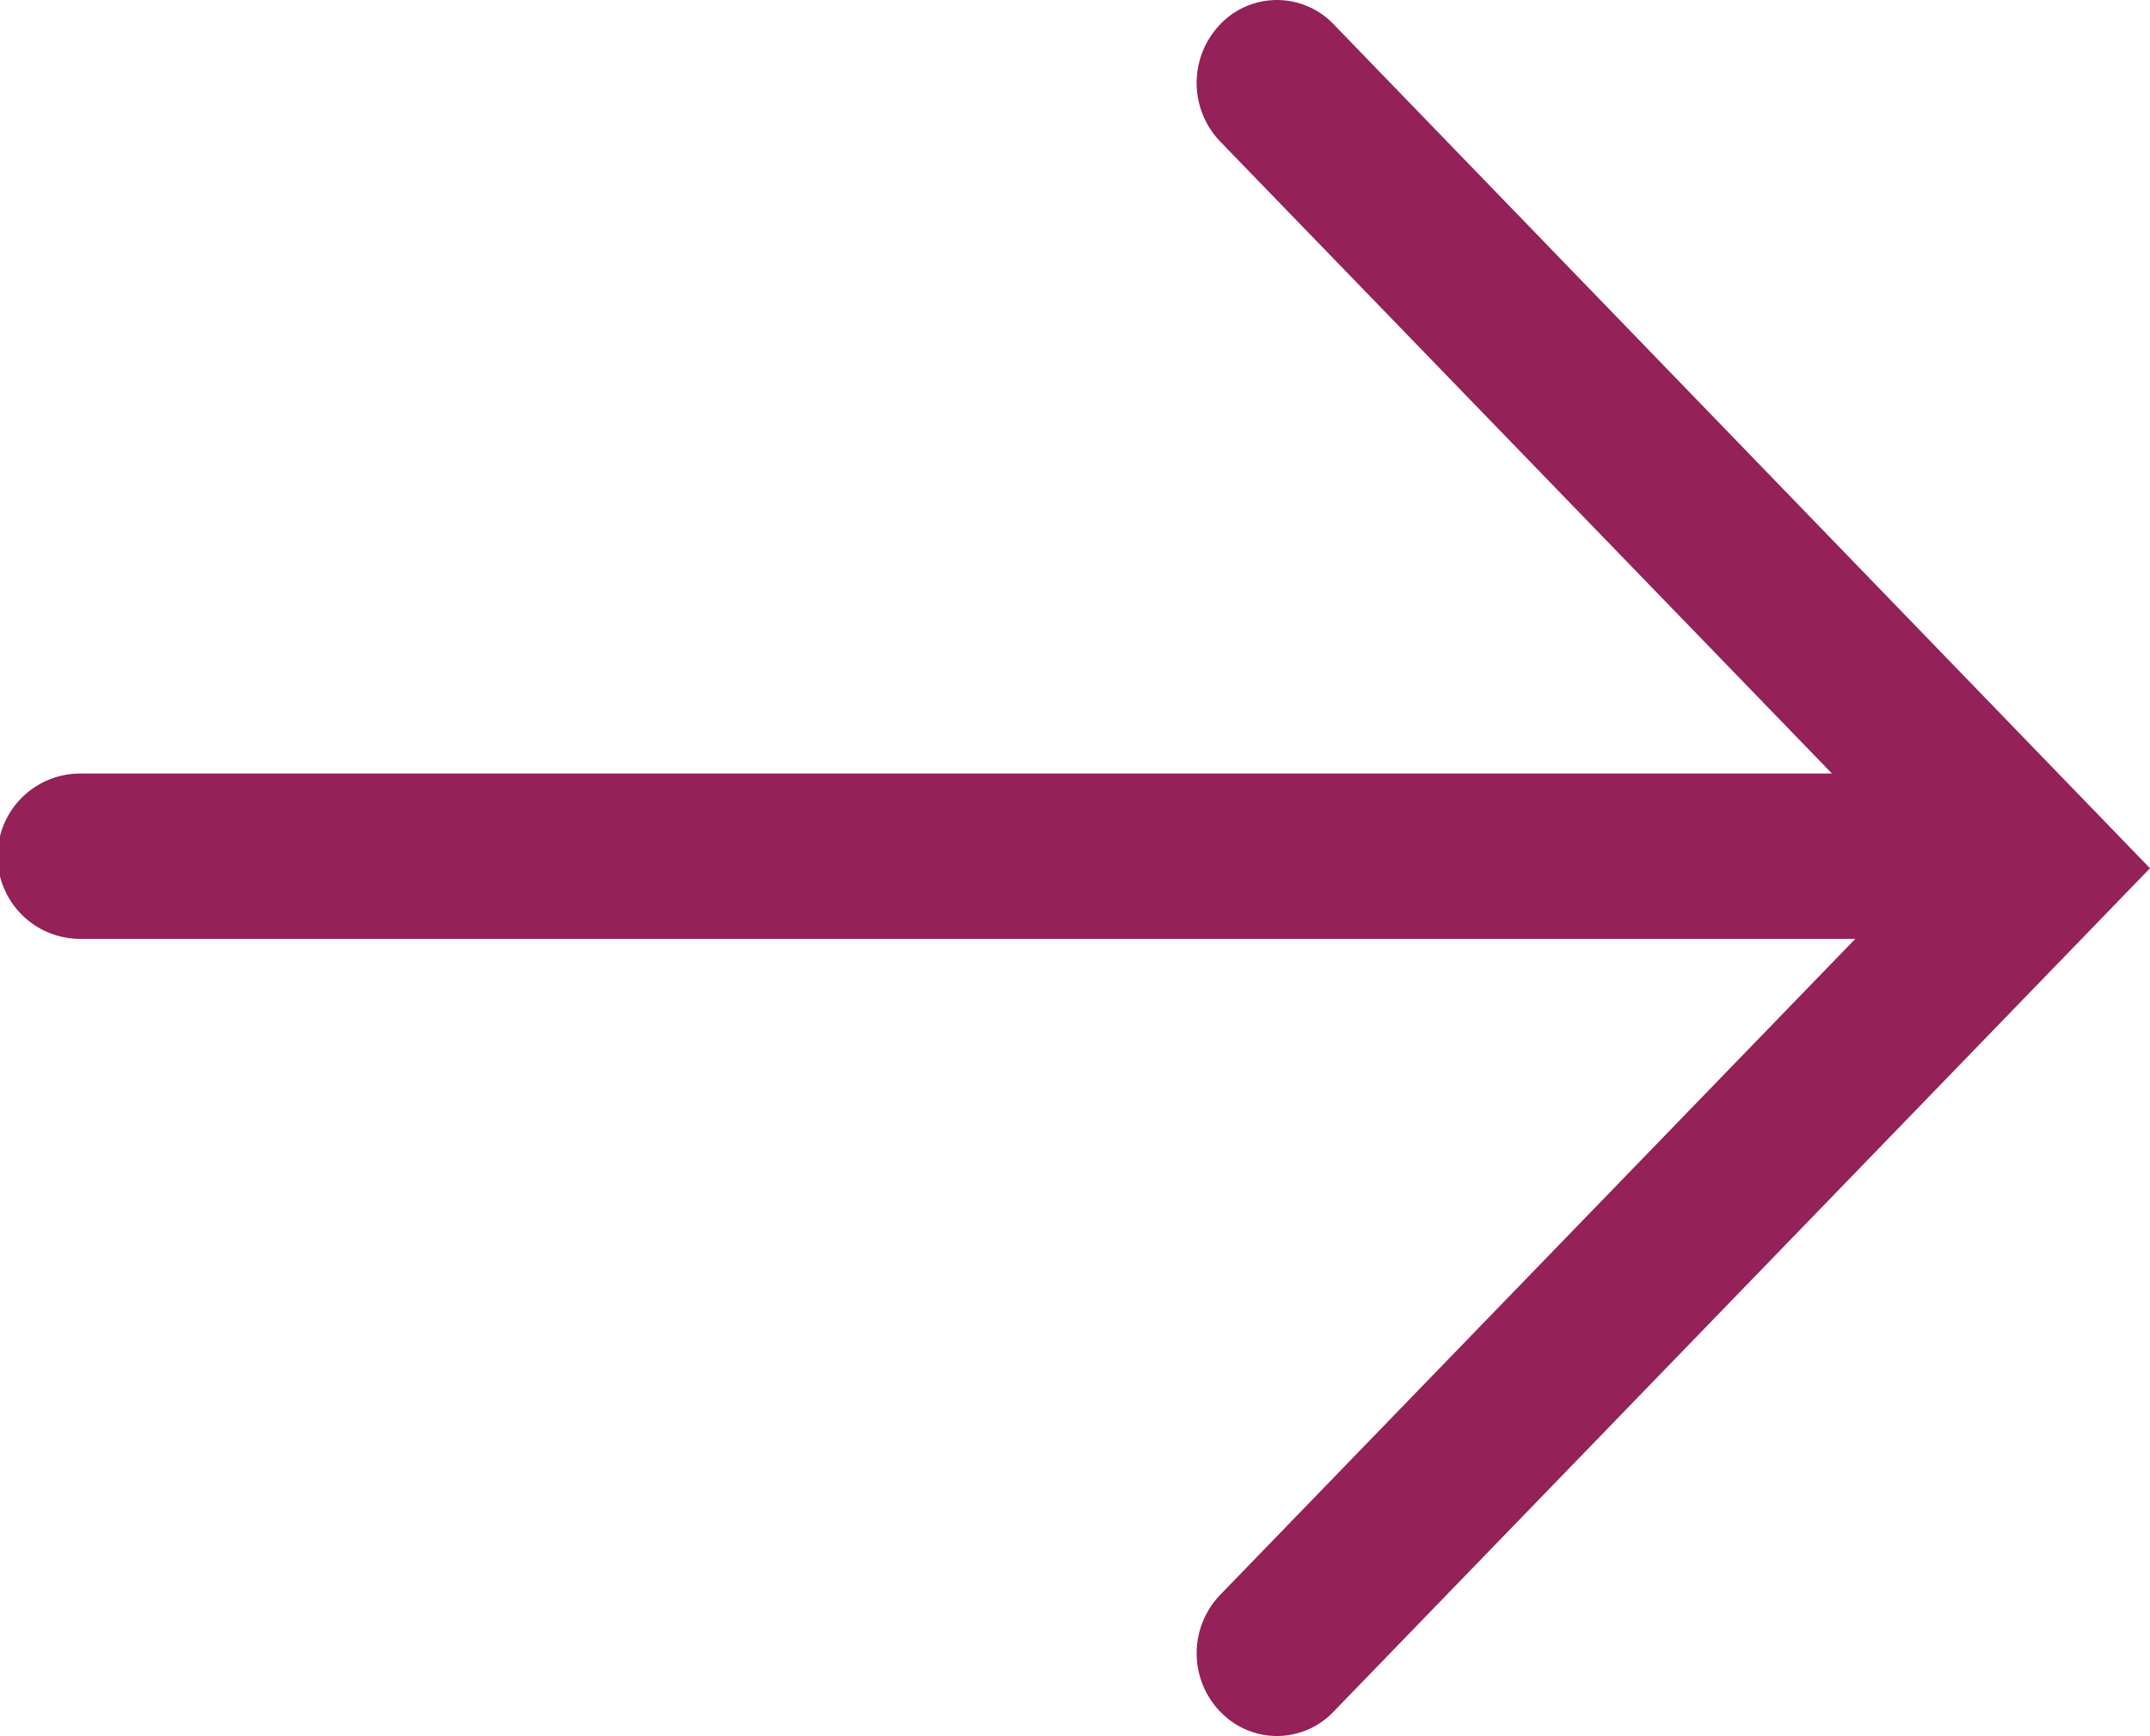 <svg xmlns="http://www.w3.org/2000/svg" width="13" height="10.5" viewBox="0 0 13 10.5">
    <path d="M7.378,10.352a.51.51,0,0,1,0-.707l3.84-3.967H.485a.5.5,0,0,1,0-1H11.077L7.378.856a.512.512,0,0,1,0-.709.474.474,0,0,1,.686,0L13,5.251l-4.936,5.1a.472.472,0,0,1-.686,0Z" fill="#942158" />
</svg>